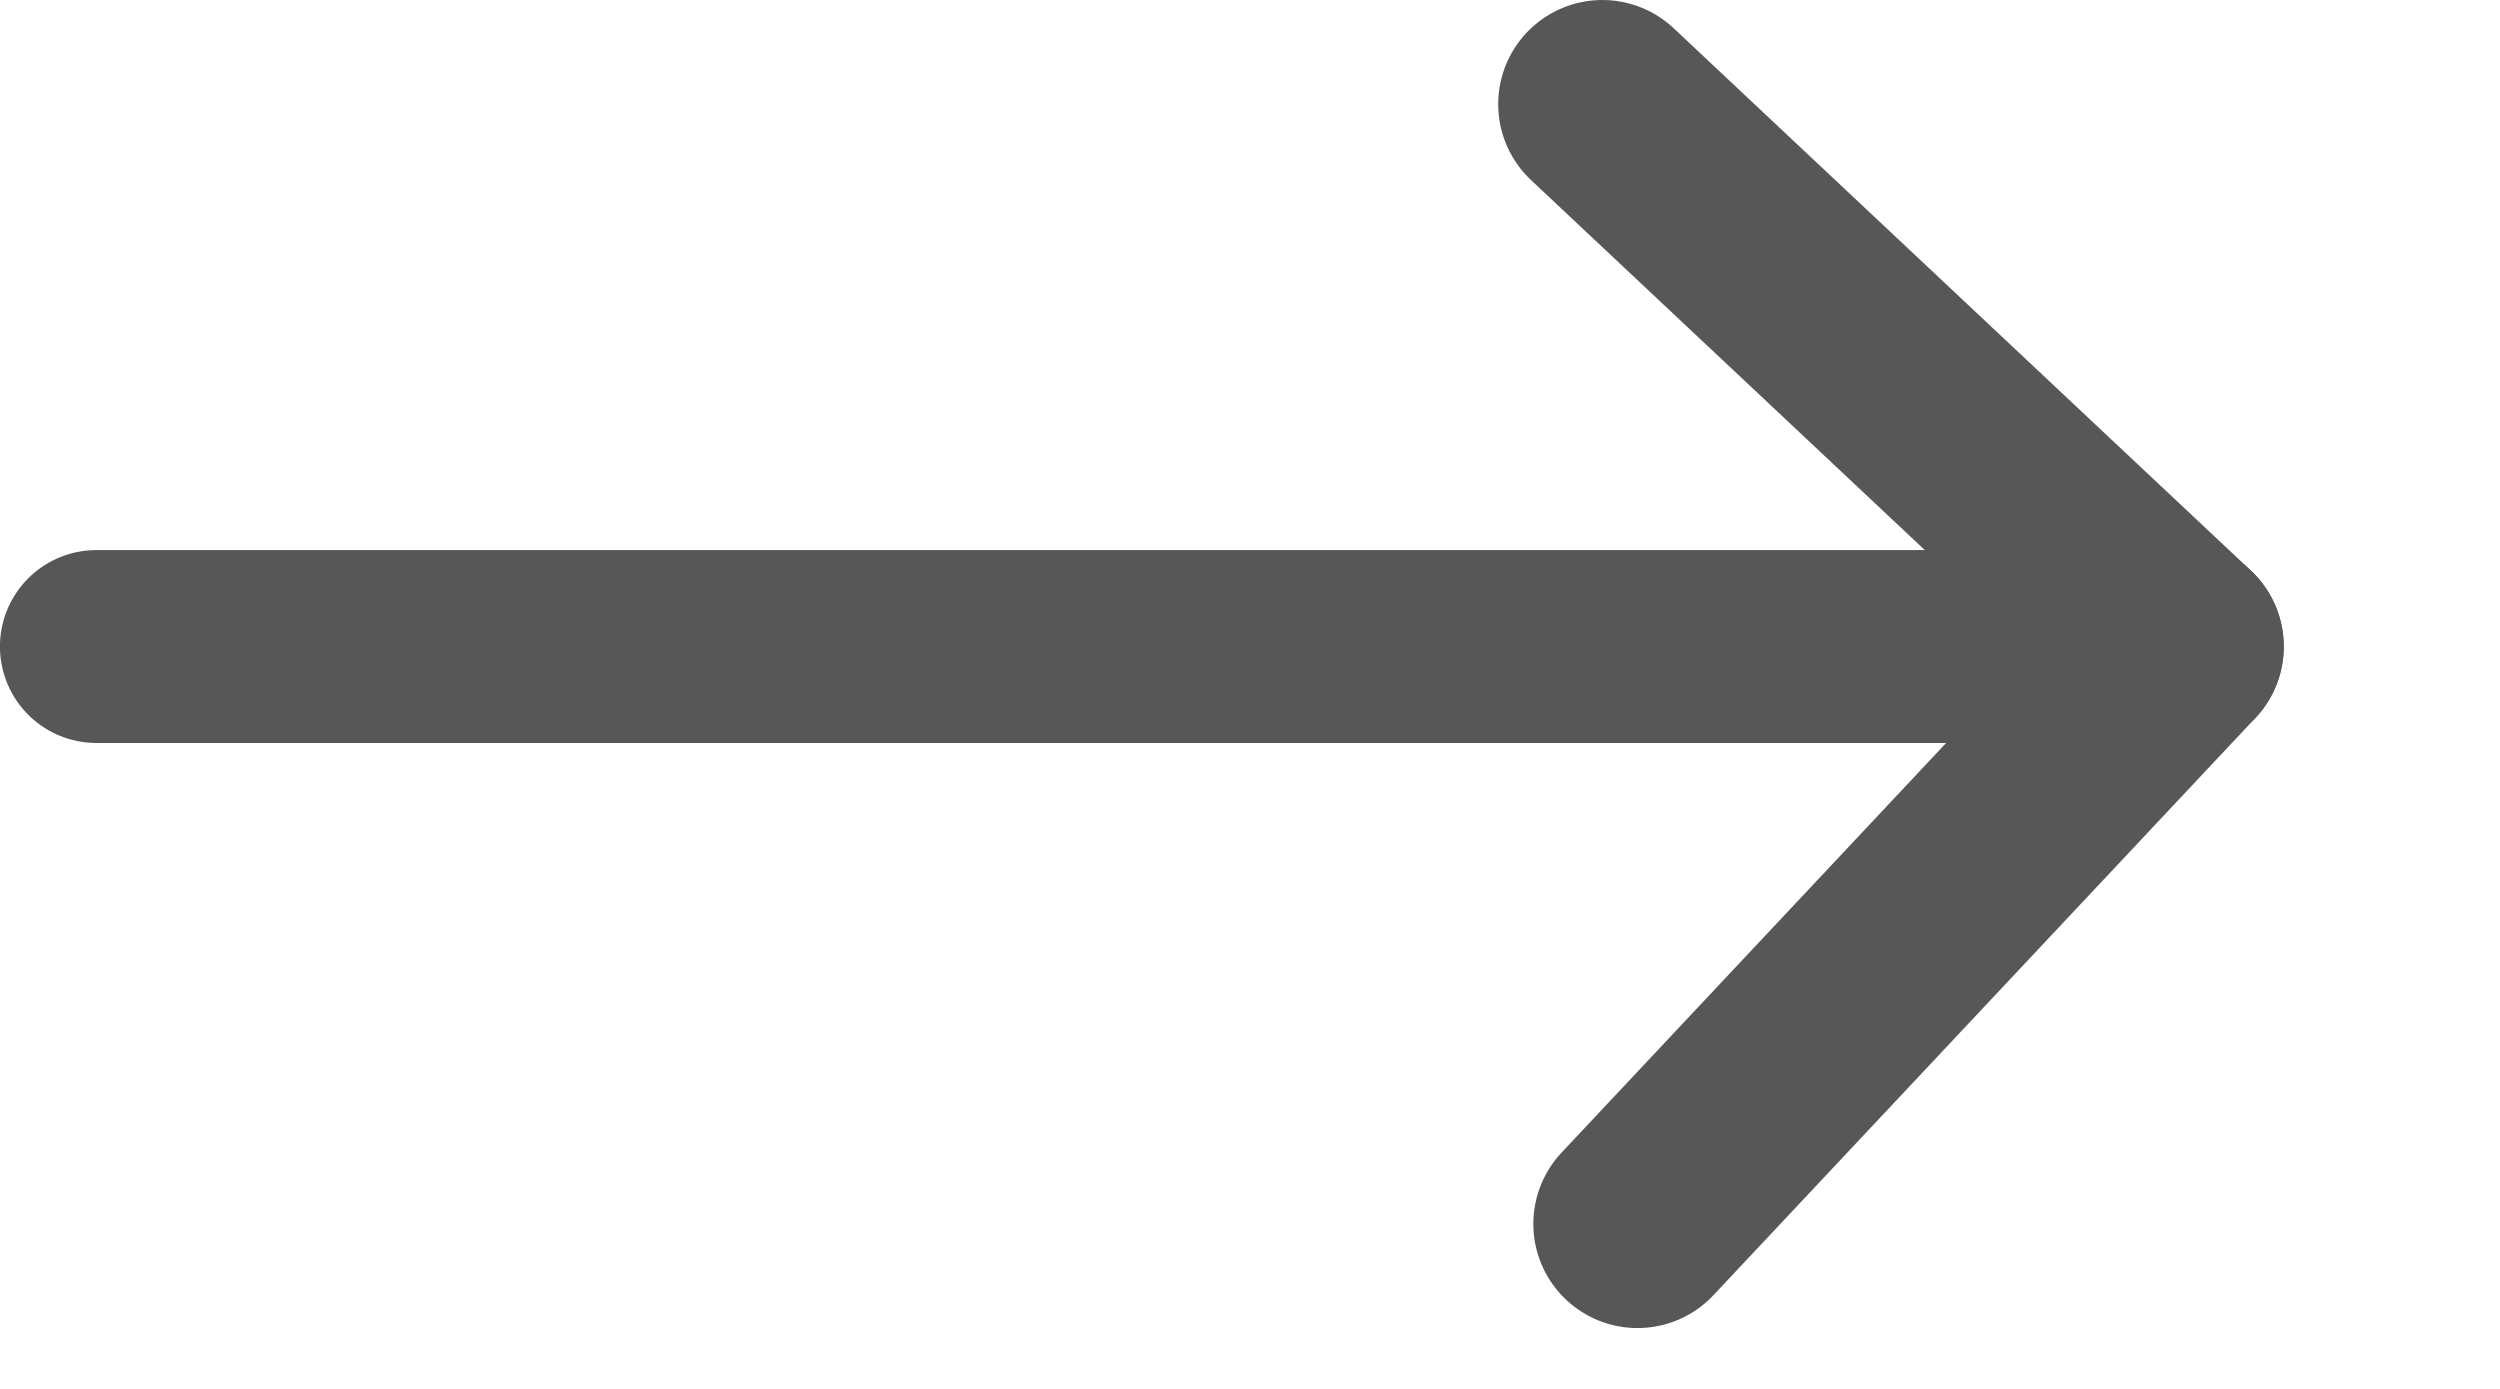 <?xml version="1.0" encoding="utf-8"?>
<!-- Generator: Adobe Illustrator 15.1.0, SVG Export Plug-In . SVG Version: 6.00 Build 0)  -->
<!DOCTYPE svg PUBLIC "-//W3C//DTD SVG 1.1//EN" "http://www.w3.org/Graphics/SVG/1.1/DTD/svg11.dtd">
<svg version="1.1"
	 id="svg2" xmlns:inkscape="http://www.inkscape.org/namespaces/inkscape" xmlns:sodipodi="http://sodipodi.sourceforge.net/DTD/sodipodi-0.dtd" xmlns:rdf="http://www.w3.org/1999/02/22-rdf-syntax-ns#" inkscape:version="0.91 r13725" xmlns:cc="http://creativecommons.org/ns#" xmlns:dc="http://purl.org/dc/elements/1.1/" xmlns:svg="http://www.w3.org/2000/svg" sodipodi:docname="item-link-arrow.svg"
	 xmlns="http://www.w3.org/2000/svg" xmlns:xlink="http://www.w3.org/1999/xlink" x="0px" y="0px" width="18px" height="10px"
	 viewBox="0 0 18 10" enable-background="new 0 0 18 10" xml:space="preserve">
<sodipodi:namedview  bordercolor="#666666" objecttolerance="10" id="namedview12" borderopacity="1" inkscape:window-height="915" pagecolor="#ffffff" gridtolerance="10" guidetolerance="10" inkscape:pageopacity="0" inkscape:pageshadow="2" inkscape:window-width="1706" showgrid="false" inkscape:zoom="22.166667" inkscape:cx="9.0451128" inkscape:cy="5" inkscape:window-x="0" inkscape:window-y="27" inkscape:window-maximized="0" inkscape:current-layer="svg2">
	</sodipodi:namedview>
<line id="line6" fill="none" stroke="#575757" stroke-width="1.389" stroke-linecap="round" stroke-miterlimit="10" x1="0.694" y1="4.655" x2="15.693" y2="4.655"/>
<line id="line8" fill="none" stroke="#575757" stroke-width="1.5" stroke-linecap="round" stroke-linejoin="bevel" stroke-miterlimit="10" x1="11.537" y1="0.75" x2="15.693" y2="4.655"/>
<line id="line10" fill="none" stroke="#575757" stroke-width="1.5" stroke-linecap="round" stroke-linejoin="bevel" stroke-miterlimit="10" x1="11.79" y1="8.812" x2="15.693" y2="4.655"/>
</svg>
